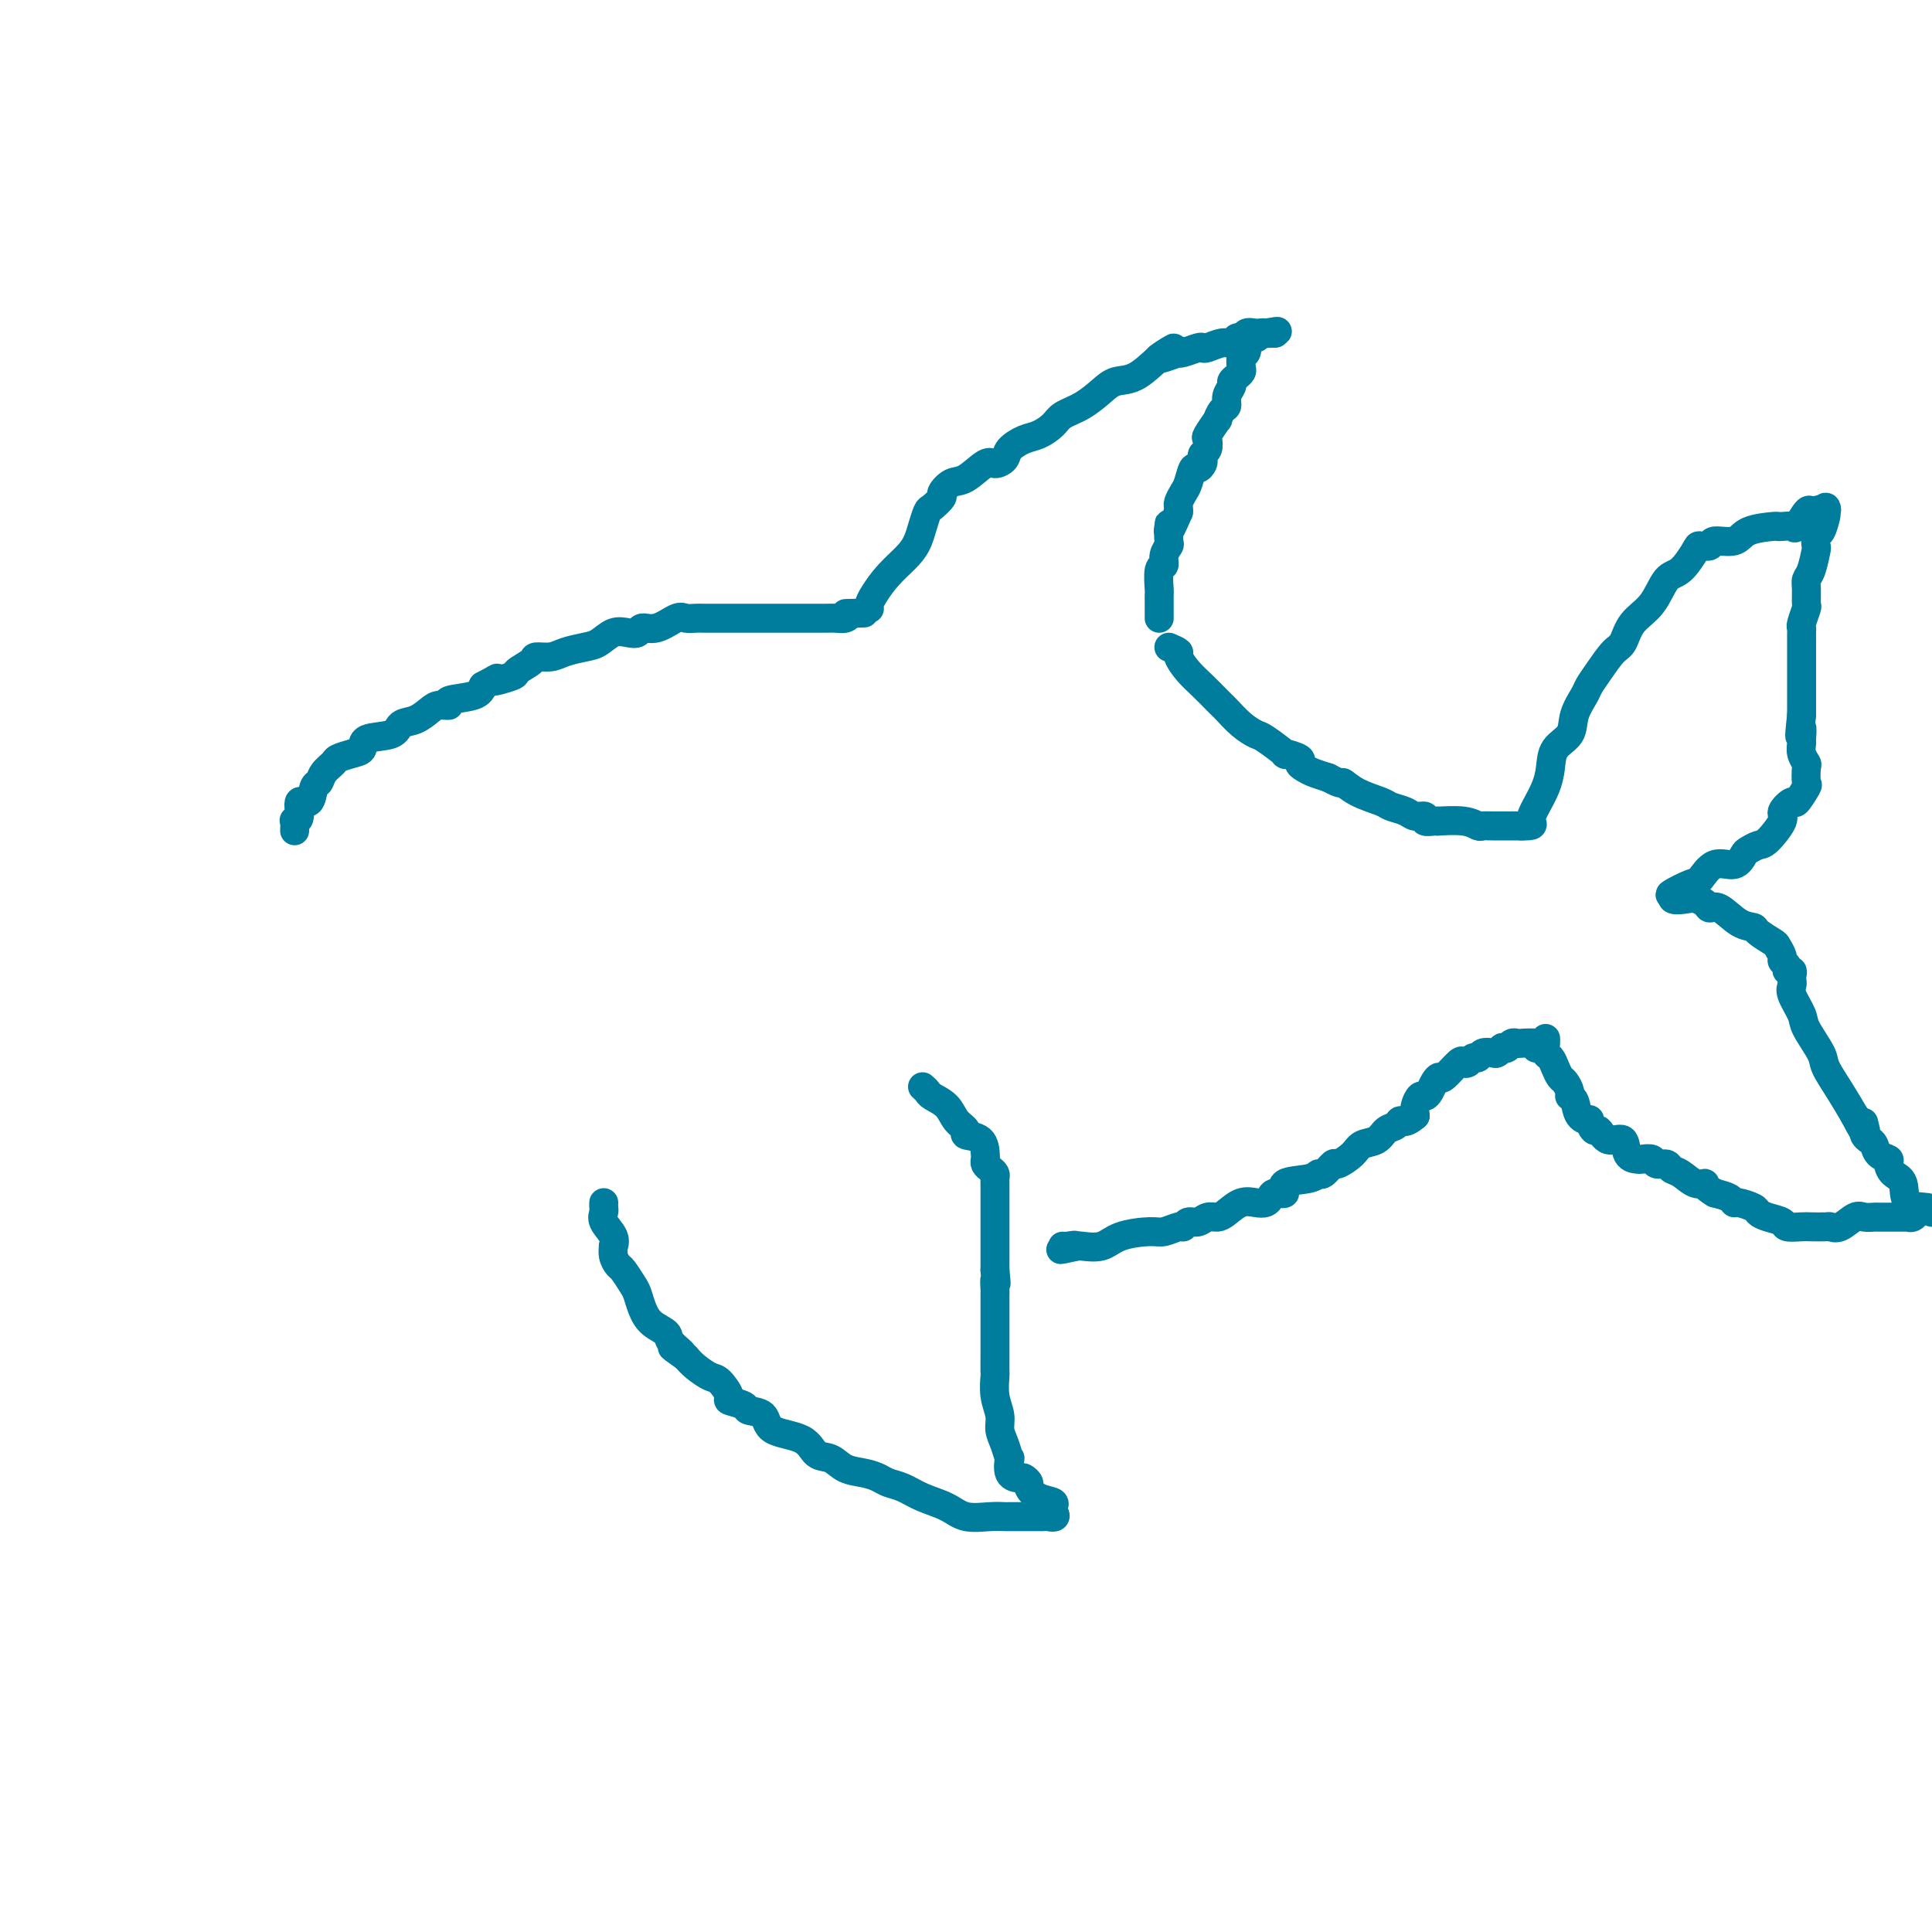 <svg viewBox='0 0 400 400' version='1.1' xmlns='http://www.w3.org/2000/svg' xmlns:xlink='http://www.w3.org/1999/xlink'><g fill='none' stroke='#007C9C' stroke-width='6' stroke-linecap='round' stroke-linejoin='round'><path d='M61,172c0.034,-0.850 0.069,-1.699 0,-2c-0.069,-0.301 -0.240,-0.053 0,0c0.240,0.053 0.891,-0.089 1,-1c0.109,-0.911 -0.323,-2.589 0,-3c0.323,-0.411 1.400,0.447 2,0c0.600,-0.447 0.722,-2.200 1,-3c0.278,-0.800 0.711,-0.648 1,-1c0.289,-0.352 0.435,-1.206 1,-2c0.565,-0.794 1.548,-1.526 2,-2c0.452,-0.474 0.373,-0.689 1,-1c0.627,-0.311 1.959,-0.717 3,-1c1.041,-0.283 1.790,-0.442 2,-1c0.210,-0.558 -0.120,-1.515 1,-2c1.120,-0.485 3.689,-0.498 5,-1c1.311,-0.502 1.365,-1.493 2,-2c0.635,-0.507 1.850,-0.531 3,-1c1.150,-0.469 2.234,-1.382 3,-2c0.766,-0.618 1.214,-0.942 2,-1c0.786,-0.058 1.912,0.149 2,0c0.088,-0.149 -0.861,-0.656 0,-1c0.861,-0.344 3.532,-0.527 5,-1c1.468,-0.473 1.734,-1.237 2,-2'/><path d='M100,142c5.010,-2.650 2.033,-1.274 2,-1c-0.033,0.274 2.876,-0.553 4,-1c1.124,-0.447 0.463,-0.515 1,-1c0.537,-0.485 2.272,-1.387 3,-2c0.728,-0.613 0.449,-0.937 1,-1c0.551,-0.063 1.932,0.133 3,0c1.068,-0.133 1.823,-0.596 3,-1c1.177,-0.404 2.778,-0.748 4,-1c1.222,-0.252 2.066,-0.412 3,-1c0.934,-0.588 1.957,-1.606 3,-2c1.043,-0.394 2.107,-0.166 3,0c0.893,0.166 1.614,0.269 2,0c0.386,-0.269 0.435,-0.909 1,-1c0.565,-0.091 1.644,0.368 3,0c1.356,-0.368 2.988,-1.563 4,-2c1.012,-0.437 1.404,-0.117 2,0c0.596,0.117 1.397,0.031 2,0c0.603,-0.031 1.007,-0.008 2,0c0.993,0.008 2.573,0.002 4,0c1.427,-0.002 2.700,-0.001 4,0c1.300,0.001 2.628,0.001 5,0c2.372,-0.001 5.787,-0.003 8,0c2.213,0.003 3.222,0.011 4,0c0.778,-0.011 1.325,-0.041 2,0c0.675,0.041 1.479,0.155 2,0c0.521,-0.155 0.761,-0.577 1,-1'/><path d='M176,127c5.600,-0.156 1.600,-0.044 0,0c-1.600,0.044 -0.800,0.022 0,0'/><path d='M180,126c-0.051,-0.290 -0.102,-0.580 0,-1c0.102,-0.420 0.356,-0.968 1,-2c0.644,-1.032 1.679,-2.546 3,-4c1.321,-1.454 2.930,-2.847 4,-4c1.070,-1.153 1.601,-2.067 2,-3c0.399,-0.933 0.666,-1.884 1,-3c0.334,-1.116 0.736,-2.397 1,-3c0.264,-0.603 0.390,-0.526 1,-1c0.610,-0.474 1.704,-1.497 2,-2c0.296,-0.503 -0.206,-0.484 0,-1c0.206,-0.516 1.120,-1.566 2,-2c0.880,-0.434 1.726,-0.251 3,-1c1.274,-0.749 2.977,-2.428 4,-3c1.023,-0.572 1.365,-0.036 2,0c0.635,0.036 1.564,-0.427 2,-1c0.436,-0.573 0.380,-1.256 1,-2c0.620,-0.744 1.915,-1.549 3,-2c1.085,-0.451 1.960,-0.547 3,-1c1.040,-0.453 2.245,-1.263 3,-2c0.755,-0.737 1.061,-1.399 2,-2c0.939,-0.601 2.511,-1.139 4,-2c1.489,-0.861 2.894,-2.045 4,-3c1.106,-0.955 1.913,-1.680 3,-2c1.087,-0.320 2.453,-0.234 4,-1c1.547,-0.766 3.273,-2.383 5,-4'/><path d='M240,74c6.408,-3.963 0.929,-0.869 0,0c-0.929,0.869 2.693,-0.485 4,-1c1.307,-0.515 0.299,-0.189 0,0c-0.299,0.189 0.112,0.243 1,0c0.888,-0.243 2.255,-0.782 3,-1c0.745,-0.218 0.868,-0.115 1,0c0.132,0.115 0.273,0.241 1,0c0.727,-0.241 2.041,-0.849 3,-1c0.959,-0.151 1.561,0.155 2,0c0.439,-0.155 0.713,-0.773 1,-1c0.287,-0.227 0.588,-0.065 1,0c0.412,0.065 0.937,0.031 1,0c0.063,-0.031 -0.334,-0.061 0,0c0.334,0.061 1.399,0.212 2,0c0.601,-0.212 0.736,-0.789 1,-1c0.264,-0.211 0.656,-0.057 1,0c0.344,0.057 0.638,0.015 1,0c0.362,-0.015 0.790,-0.004 1,0c0.210,0.004 0.203,0.001 0,0c-0.203,-0.001 -0.601,-0.001 -1,0'/><path d='M263,69c3.317,-0.774 0.111,-0.209 -1,0c-1.111,0.209 -0.126,0.062 0,0c0.126,-0.062 -0.606,-0.038 -1,0c-0.394,0.038 -0.449,0.089 -1,0c-0.551,-0.089 -1.598,-0.318 -2,0c-0.402,0.318 -0.160,1.184 0,2c0.160,0.816 0.236,1.580 0,2c-0.236,0.420 -0.785,0.494 -1,1c-0.215,0.506 -0.095,1.444 0,2c0.095,0.556 0.165,0.729 0,1c-0.165,0.271 -0.565,0.640 -1,1c-0.435,0.360 -0.904,0.711 -1,1c-0.096,0.289 0.180,0.517 0,1c-0.180,0.483 -0.817,1.223 -1,2c-0.183,0.777 0.087,1.592 0,2c-0.087,0.408 -0.531,0.409 -1,1c-0.469,0.591 -0.962,1.773 -1,2c-0.038,0.227 0.378,-0.500 0,0c-0.378,0.500 -1.552,2.228 -2,3c-0.448,0.772 -0.172,0.588 0,1c0.172,0.412 0.239,1.421 0,2c-0.239,0.579 -0.785,0.727 -1,1c-0.215,0.273 -0.099,0.671 0,1c0.099,0.329 0.181,0.587 0,1c-0.181,0.413 -0.627,0.979 -1,1c-0.373,0.021 -0.674,-0.503 -1,0c-0.326,0.503 -0.676,2.033 -1,3c-0.324,0.967 -0.623,1.373 -1,2c-0.377,0.627 -0.832,1.477 -1,2c-0.168,0.523 -0.048,0.721 0,1c0.048,0.279 0.024,0.640 0,1'/><path d='M244,106c-2.620,6.140 -2.170,3.991 -2,3c0.170,-0.991 0.061,-0.822 0,0c-0.061,0.822 -0.073,2.297 0,3c0.073,0.703 0.230,0.634 0,1c-0.230,0.366 -0.846,1.168 -1,2c-0.154,0.832 0.155,1.693 0,2c-0.155,0.307 -0.774,0.058 -1,1c-0.226,0.942 -0.061,3.075 0,4c0.061,0.925 0.016,0.643 0,1c-0.016,0.357 -0.004,1.353 0,2c0.004,0.647 0.001,0.944 0,1c-0.001,0.056 -0.000,-0.129 0,0c0.000,0.129 0.000,0.573 0,1c-0.000,0.427 -0.000,0.836 0,1c0.000,0.164 0.000,0.082 0,0'/><path d='M242,134c0.888,0.382 1.775,0.764 2,1c0.225,0.236 -0.213,0.326 0,1c0.213,0.674 1.078,1.933 2,3c0.922,1.067 1.902,1.941 3,3c1.098,1.059 2.315,2.301 3,3c0.685,0.699 0.838,0.853 1,1c0.162,0.147 0.332,0.285 1,1c0.668,0.715 1.832,2.005 3,3c1.168,0.995 2.338,1.695 3,2c0.662,0.305 0.814,0.214 2,1c1.186,0.786 3.406,2.448 4,3c0.594,0.552 -0.438,-0.007 0,0c0.438,0.007 2.347,0.579 3,1c0.653,0.421 0.051,0.690 0,1c-0.051,0.310 0.448,0.660 1,1c0.552,0.340 1.158,0.668 2,1c0.842,0.332 1.921,0.666 3,1'/><path d='M275,161c3.358,1.836 2.752,0.925 3,1c0.248,0.075 1.350,1.134 3,2c1.650,0.866 3.848,1.537 5,2c1.152,0.463 1.260,0.716 2,1c0.740,0.284 2.114,0.598 3,1c0.886,0.402 1.286,0.892 2,1c0.714,0.108 1.742,-0.167 2,0c0.258,0.167 -0.255,0.776 0,1c0.255,0.224 1.276,0.064 2,0c0.724,-0.064 1.149,-0.031 1,0c-0.149,0.031 -0.873,0.061 0,0c0.873,-0.061 3.343,-0.212 5,0c1.657,0.212 2.500,0.789 3,1c0.500,0.211 0.656,0.057 1,0c0.344,-0.057 0.877,-0.015 2,0c1.123,0.015 2.837,0.004 4,0c1.163,-0.004 1.775,-0.001 2,0c0.225,0.001 0.064,0.000 0,0c-0.064,-0.000 -0.032,-0.000 0,0'/><path d='M315,171c3.051,0.059 2.177,-0.295 2,-1c-0.177,-0.705 0.342,-1.763 1,-3c0.658,-1.237 1.457,-2.655 2,-4c0.543,-1.345 0.832,-2.619 1,-4c0.168,-1.381 0.215,-2.869 1,-4c0.785,-1.131 2.306,-1.904 3,-3c0.694,-1.096 0.560,-2.514 1,-4c0.440,-1.486 1.455,-3.040 2,-4c0.545,-0.960 0.619,-1.327 1,-2c0.381,-0.673 1.067,-1.651 2,-3c0.933,-1.349 2.112,-3.069 3,-4c0.888,-0.931 1.486,-1.073 2,-2c0.514,-0.927 0.943,-2.641 2,-4c1.057,-1.359 2.740,-2.365 4,-4c1.260,-1.635 2.096,-3.901 3,-5c0.904,-1.099 1.874,-1.031 3,-2c1.126,-0.969 2.406,-2.976 3,-4c0.594,-1.024 0.502,-1.066 1,-1c0.498,0.066 1.587,0.238 2,0c0.413,-0.238 0.149,-0.887 1,-1c0.851,-0.113 2.819,0.310 4,0c1.181,-0.310 1.577,-1.352 3,-2c1.423,-0.648 3.872,-0.903 5,-1c1.128,-0.097 0.936,-0.037 1,0c0.064,0.037 0.385,0.051 1,0c0.615,-0.051 1.526,-0.168 2,0c0.474,0.168 0.512,0.622 1,0c0.488,-0.622 1.425,-2.321 2,-3c0.575,-0.679 0.787,-0.340 1,0'/><path d='M375,106c4.105,-1.258 2.369,-0.403 2,0c-0.369,0.403 0.630,0.353 1,0c0.370,-0.353 0.109,-1.011 0,-1c-0.109,0.011 -0.068,0.690 0,1c0.068,0.310 0.163,0.251 0,1c-0.163,0.749 -0.582,2.305 -1,3c-0.418,0.695 -0.834,0.529 -1,1c-0.166,0.471 -0.083,1.581 0,2c0.083,0.419 0.166,0.148 0,1c-0.166,0.852 -0.579,2.828 -1,4c-0.421,1.172 -0.849,1.540 -1,2c-0.151,0.460 -0.026,1.012 0,2c0.026,0.988 -0.045,2.411 0,3c0.045,0.589 0.208,0.345 0,1c-0.208,0.655 -0.788,2.209 -1,3c-0.212,0.791 -0.057,0.819 0,1c0.057,0.181 0.015,0.513 0,1c-0.015,0.487 -0.004,1.127 0,2c0.004,0.873 0.001,1.977 0,3c-0.001,1.023 -0.000,1.965 0,3c0.000,1.035 0.000,2.164 0,3c-0.000,0.836 -0.000,1.379 0,2c0.000,0.621 0.000,1.320 0,2c-0.000,0.680 -0.000,1.340 0,2'/><path d='M373,148c-0.772,7.065 -0.203,3.729 0,3c0.203,-0.729 0.041,1.150 0,2c-0.041,0.850 0.041,0.670 0,1c-0.041,0.330 -0.205,1.171 0,2c0.205,0.829 0.780,1.645 1,2c0.220,0.355 0.086,0.247 0,1c-0.086,0.753 -0.122,2.366 0,3c0.122,0.634 0.403,0.289 0,1c-0.403,0.711 -1.491,2.478 -2,3c-0.509,0.522 -0.440,-0.201 -1,0c-0.560,0.201 -1.751,1.325 -2,2c-0.249,0.675 0.442,0.900 0,2c-0.442,1.100 -2.018,3.074 -3,4c-0.982,0.926 -1.372,0.806 -2,1c-0.628,0.194 -1.495,0.704 -2,1c-0.505,0.296 -0.646,0.379 -1,1c-0.354,0.621 -0.919,1.782 -2,2c-1.081,0.218 -2.676,-0.505 -4,0c-1.324,0.505 -2.375,2.238 -3,3c-0.625,0.762 -0.822,0.551 -2,1c-1.178,0.449 -3.337,1.557 -4,2c-0.663,0.443 0.168,0.222 1,0'/><path d='M347,185c-2.328,1.925 1.351,1.238 3,1c1.649,-0.238 1.269,-0.028 1,0c-0.269,0.028 -0.428,-0.126 0,0c0.428,0.126 1.442,0.531 2,1c0.558,0.469 0.658,1.003 1,1c0.342,-0.003 0.925,-0.544 2,0c1.075,0.544 2.641,2.172 4,3c1.359,0.828 2.512,0.856 3,1c0.488,0.144 0.312,0.406 1,1c0.688,0.594 2.241,1.521 3,2c0.759,0.479 0.724,0.511 1,1c0.276,0.489 0.862,1.437 1,2c0.138,0.563 -0.173,0.742 0,1c0.173,0.258 0.831,0.594 1,1c0.169,0.406 -0.150,0.882 0,1c0.150,0.118 0.770,-0.122 1,0c0.230,0.122 0.069,0.606 0,1c-0.069,0.394 -0.046,0.697 0,1c0.046,0.303 0.114,0.606 0,1c-0.114,0.394 -0.411,0.880 0,2c0.411,1.120 1.531,2.875 2,4c0.469,1.125 0.289,1.619 1,3c0.711,1.381 2.314,3.649 3,5c0.686,1.351 0.454,1.787 1,3c0.546,1.213 1.870,3.204 3,5c1.130,1.796 2.065,3.398 3,5'/><path d='M384,231c3.084,6.035 2.293,3.123 2,2c-0.293,-1.123 -0.089,-0.457 0,0c0.089,0.457 0.064,0.703 0,1c-0.064,0.297 -0.167,0.643 0,1c0.167,0.357 0.605,0.725 1,1c0.395,0.275 0.749,0.459 1,1c0.251,0.541 0.401,1.441 1,2c0.599,0.559 1.649,0.777 2,1c0.351,0.223 0.003,0.451 0,1c-0.003,0.549 0.339,1.418 1,2c0.661,0.582 1.641,0.878 2,2c0.359,1.122 0.097,3.071 1,4c0.903,0.929 2.972,0.837 4,1c1.028,0.163 1.014,0.582 1,1'/><path d='M397,251c0.082,-0.113 0.164,-0.226 0,0c-0.164,0.226 -0.573,0.793 -1,1c-0.427,0.207 -0.873,0.056 -1,0c-0.127,-0.056 0.064,-0.015 0,0c-0.064,0.015 -0.383,0.004 -1,0c-0.617,-0.004 -1.530,-0.000 -2,0c-0.470,0.000 -0.495,-0.002 -1,0c-0.505,0.002 -1.490,0.008 -2,0c-0.510,-0.008 -0.547,-0.030 -1,0c-0.453,0.030 -1.324,0.113 -2,0c-0.676,-0.113 -1.158,-0.423 -2,0c-0.842,0.423 -2.044,1.577 -3,2c-0.956,0.423 -1.664,0.114 -2,0c-0.336,-0.114 -0.298,-0.034 -1,0c-0.702,0.034 -2.145,0.020 -3,0c-0.855,-0.020 -1.122,-0.047 -2,0c-0.878,0.047 -2.366,0.168 -3,0c-0.634,-0.168 -0.415,-0.623 -1,-1c-0.585,-0.377 -1.974,-0.675 -3,-1c-1.026,-0.325 -1.688,-0.679 -2,-1c-0.312,-0.321 -0.274,-0.611 -1,-1c-0.726,-0.389 -2.215,-0.877 -3,-1c-0.785,-0.123 -0.865,0.121 -1,0c-0.135,-0.121 -0.324,-0.606 -1,-1c-0.676,-0.394 -1.838,-0.697 -3,-1'/><path d='M355,247c-2.693,-1.565 -1.925,-1.979 -2,-2c-0.075,-0.021 -0.994,0.349 -2,0c-1.006,-0.349 -2.100,-1.418 -3,-2c-0.900,-0.582 -1.607,-0.678 -2,-1c-0.393,-0.322 -0.471,-0.871 -1,-1c-0.529,-0.129 -1.508,0.161 -2,0c-0.492,-0.161 -0.497,-0.773 -1,-1c-0.503,-0.227 -1.503,-0.069 -2,0c-0.497,0.069 -0.490,0.049 -1,0c-0.510,-0.049 -1.537,-0.126 -2,-1c-0.463,-0.874 -0.363,-2.543 -1,-3c-0.637,-0.457 -2.011,0.298 -3,0c-0.989,-0.298 -1.592,-1.650 -2,-2c-0.408,-0.350 -0.620,0.302 -1,0c-0.380,-0.302 -0.929,-1.559 -1,-2c-0.071,-0.441 0.336,-0.068 0,0c-0.336,0.068 -1.413,-0.171 -2,-1c-0.587,-0.829 -0.682,-2.249 -1,-3c-0.318,-0.751 -0.859,-0.834 -1,-1c-0.141,-0.166 0.117,-0.416 0,-1c-0.117,-0.584 -0.610,-1.503 -1,-2c-0.390,-0.497 -0.679,-0.570 -1,-1c-0.321,-0.430 -0.674,-1.215 -1,-2c-0.326,-0.785 -0.623,-1.569 -1,-2c-0.377,-0.431 -0.833,-0.507 -1,-1c-0.167,-0.493 -0.045,-1.402 0,-2c0.045,-0.598 0.013,-0.885 0,-1c-0.013,-0.115 -0.006,-0.057 0,0'/><path d='M318,217c0.316,-0.421 0.632,-0.841 0,-1c-0.632,-0.159 -2.212,-0.056 -3,0c-0.788,0.056 -0.785,0.067 -1,0c-0.215,-0.067 -0.649,-0.210 -1,0c-0.351,0.210 -0.618,0.775 -1,1c-0.382,0.225 -0.880,0.112 -1,0c-0.120,-0.112 0.137,-0.222 0,0c-0.137,0.222 -0.667,0.777 -1,1c-0.333,0.223 -0.470,0.116 -1,0c-0.530,-0.116 -1.452,-0.240 -2,0c-0.548,0.240 -0.722,0.846 -1,1c-0.278,0.154 -0.659,-0.143 -1,0c-0.341,0.143 -0.640,0.728 -1,1c-0.360,0.272 -0.779,0.233 -1,0c-0.221,-0.233 -0.244,-0.658 -1,0c-0.756,0.658 -2.244,2.401 -3,3c-0.756,0.599 -0.780,0.054 -1,0c-0.220,-0.054 -0.637,0.384 -1,1c-0.363,0.616 -0.672,1.411 -1,2c-0.328,0.589 -0.676,0.972 -1,1c-0.324,0.028 -0.626,-0.300 -1,0c-0.374,0.300 -0.821,1.229 -1,2c-0.179,0.771 -0.089,1.386 0,2'/><path d='M293,231c-2.193,1.876 -2.675,1.065 -3,1c-0.325,-0.065 -0.494,0.615 -1,1c-0.506,0.385 -1.348,0.475 -2,1c-0.652,0.525 -1.115,1.483 -2,2c-0.885,0.517 -2.191,0.591 -3,1c-0.809,0.409 -1.120,1.152 -2,2c-0.880,0.848 -2.329,1.800 -3,2c-0.671,0.200 -0.563,-0.351 -1,0c-0.437,0.351 -1.418,1.604 -2,2c-0.582,0.396 -0.765,-0.067 -1,0c-0.235,0.067 -0.521,0.662 -2,1c-1.479,0.338 -4.150,0.420 -5,1c-0.850,0.580 0.121,1.658 0,2c-0.121,0.342 -1.333,-0.054 -2,0c-0.667,0.054 -0.787,0.557 -1,1c-0.213,0.443 -0.518,0.827 -1,1c-0.482,0.173 -1.140,0.136 -2,0c-0.860,-0.136 -1.921,-0.372 -3,0c-1.079,0.372 -2.177,1.353 -3,2c-0.823,0.647 -1.373,0.962 -2,1c-0.627,0.038 -1.332,-0.201 -2,0c-0.668,0.201 -1.299,0.842 -2,1c-0.701,0.158 -1.472,-0.168 -2,0c-0.528,0.168 -0.812,0.832 -1,1c-0.188,0.168 -0.278,-0.158 -1,0c-0.722,0.158 -2.074,0.799 -3,1c-0.926,0.201 -1.425,-0.037 -3,0c-1.575,0.037 -4.226,0.350 -6,1c-1.774,0.650 -2.670,1.636 -4,2c-1.330,0.364 -3.094,0.104 -4,0c-0.906,-0.104 -0.953,-0.052 -1,0'/><path d='M223,258c-6.215,1.392 -2.254,0.373 -1,0c1.254,-0.373 -0.201,-0.100 -1,0c-0.799,0.100 -0.943,0.029 -1,0c-0.057,-0.029 -0.029,-0.014 0,0'/><path d='M191,225c0.389,0.350 0.778,0.699 1,1c0.222,0.301 0.277,0.553 1,1c0.723,0.447 2.113,1.087 3,2c0.887,0.913 1.271,2.097 2,3c0.729,0.903 1.803,1.523 2,2c0.197,0.477 -0.484,0.810 0,1c0.484,0.190 2.132,0.236 3,1c0.868,0.764 0.954,2.246 1,3c0.046,0.754 0.051,0.779 0,1c-0.051,0.221 -0.157,0.638 0,1c0.157,0.362 0.578,0.670 1,1c0.422,0.330 0.845,0.684 1,1c0.155,0.316 0.041,0.595 0,1c-0.041,0.405 -0.011,0.935 0,1c0.011,0.065 0.003,-0.334 0,0c-0.003,0.334 -0.001,1.401 0,2c0.001,0.599 0.000,0.729 0,1c-0.000,0.271 -0.000,0.681 0,1c0.000,0.319 0.000,0.546 0,1c-0.000,0.454 -0.000,1.133 0,2c0.000,0.867 0.000,1.920 0,3c-0.000,1.080 -0.000,2.186 0,3c0.000,0.814 0.000,1.334 0,2c-0.000,0.666 -0.000,1.476 0,2c0.000,0.524 0.000,0.762 0,1'/><path d='M206,263c0.464,4.514 0.124,2.297 0,2c-0.124,-0.297 -0.033,1.324 0,2c0.033,0.676 0.009,0.406 0,1c-0.009,0.594 -0.002,2.051 0,3c0.002,0.949 0.001,1.390 0,2c-0.001,0.610 -0.000,1.390 0,2c0.000,0.610 0.000,1.050 0,2c-0.000,0.950 -0.001,2.410 0,3c0.001,0.590 0.004,0.311 0,1c-0.004,0.689 -0.016,2.348 0,3c0.016,0.652 0.060,0.298 0,1c-0.060,0.702 -0.223,2.459 0,4c0.223,1.541 0.831,2.865 1,4c0.169,1.135 -0.100,2.080 0,3c0.100,0.920 0.570,1.816 1,3c0.430,1.184 0.822,2.656 1,3c0.178,0.344 0.143,-0.441 0,0c-0.143,0.441 -0.393,2.106 0,3c0.393,0.894 1.430,1.017 2,1c0.570,-0.017 0.672,-0.173 1,0c0.328,0.173 0.883,0.676 1,1c0.117,0.324 -0.203,0.468 0,1c0.203,0.532 0.931,1.452 2,2c1.069,0.548 2.480,0.724 3,1c0.520,0.276 0.149,0.650 0,1c-0.149,0.350 -0.074,0.675 0,1'/><path d='M218,313c1.219,1.464 -0.235,1.124 -1,1c-0.765,-0.124 -0.843,-0.033 -1,0c-0.157,0.033 -0.394,0.009 -1,0c-0.606,-0.009 -1.581,-0.003 -2,0c-0.419,0.003 -0.282,0.002 -1,0c-0.718,-0.002 -2.291,-0.007 -3,0c-0.709,0.007 -0.556,0.024 -1,0c-0.444,-0.024 -1.487,-0.090 -3,0c-1.513,0.090 -3.497,0.337 -5,0c-1.503,-0.337 -2.523,-1.256 -4,-2c-1.477,-0.744 -3.409,-1.313 -5,-2c-1.591,-0.687 -2.842,-1.492 -4,-2c-1.158,-0.508 -2.224,-0.718 -3,-1c-0.776,-0.282 -1.261,-0.637 -2,-1c-0.739,-0.363 -1.730,-0.734 -3,-1c-1.270,-0.266 -2.817,-0.426 -4,-1c-1.183,-0.574 -2.002,-1.562 -3,-2c-0.998,-0.438 -2.173,-0.327 -3,-1c-0.827,-0.673 -1.304,-2.131 -3,-3c-1.696,-0.869 -4.610,-1.151 -6,-2c-1.390,-0.849 -1.257,-2.267 -2,-3c-0.743,-0.733 -2.363,-0.782 -3,-1c-0.637,-0.218 -0.291,-0.607 -1,-1c-0.709,-0.393 -2.473,-0.791 -3,-1c-0.527,-0.209 0.182,-0.230 0,-1c-0.182,-0.770 -1.255,-2.289 -2,-3c-0.745,-0.711 -1.162,-0.615 -2,-1c-0.838,-0.385 -2.097,-1.253 -3,-2c-0.903,-0.747 -1.452,-1.374 -2,-2'/><path d='M142,281c-5.215,-3.690 -1.754,-1.414 -1,-1c0.754,0.414 -1.199,-1.034 -2,-2c-0.801,-0.966 -0.451,-1.451 -1,-2c-0.549,-0.549 -1.996,-1.163 -3,-2c-1.004,-0.837 -1.564,-1.897 -2,-3c-0.436,-1.103 -0.748,-2.248 -1,-3c-0.252,-0.752 -0.446,-1.109 -1,-2c-0.554,-0.891 -1.470,-2.314 -2,-3c-0.530,-0.686 -0.676,-0.634 -1,-1c-0.324,-0.366 -0.826,-1.151 -1,-2c-0.174,-0.849 -0.018,-1.761 0,-2c0.018,-0.239 -0.100,0.196 0,0c0.100,-0.196 0.419,-1.023 0,-2c-0.419,-0.977 -1.576,-2.104 -2,-3c-0.424,-0.896 -0.114,-1.560 0,-2c0.114,-0.440 0.030,-0.654 0,-1c-0.030,-0.346 -0.008,-0.824 0,-1c0.008,-0.176 0.002,-0.050 0,0c-0.002,0.050 -0.001,0.025 0,0'/></g>
</svg>